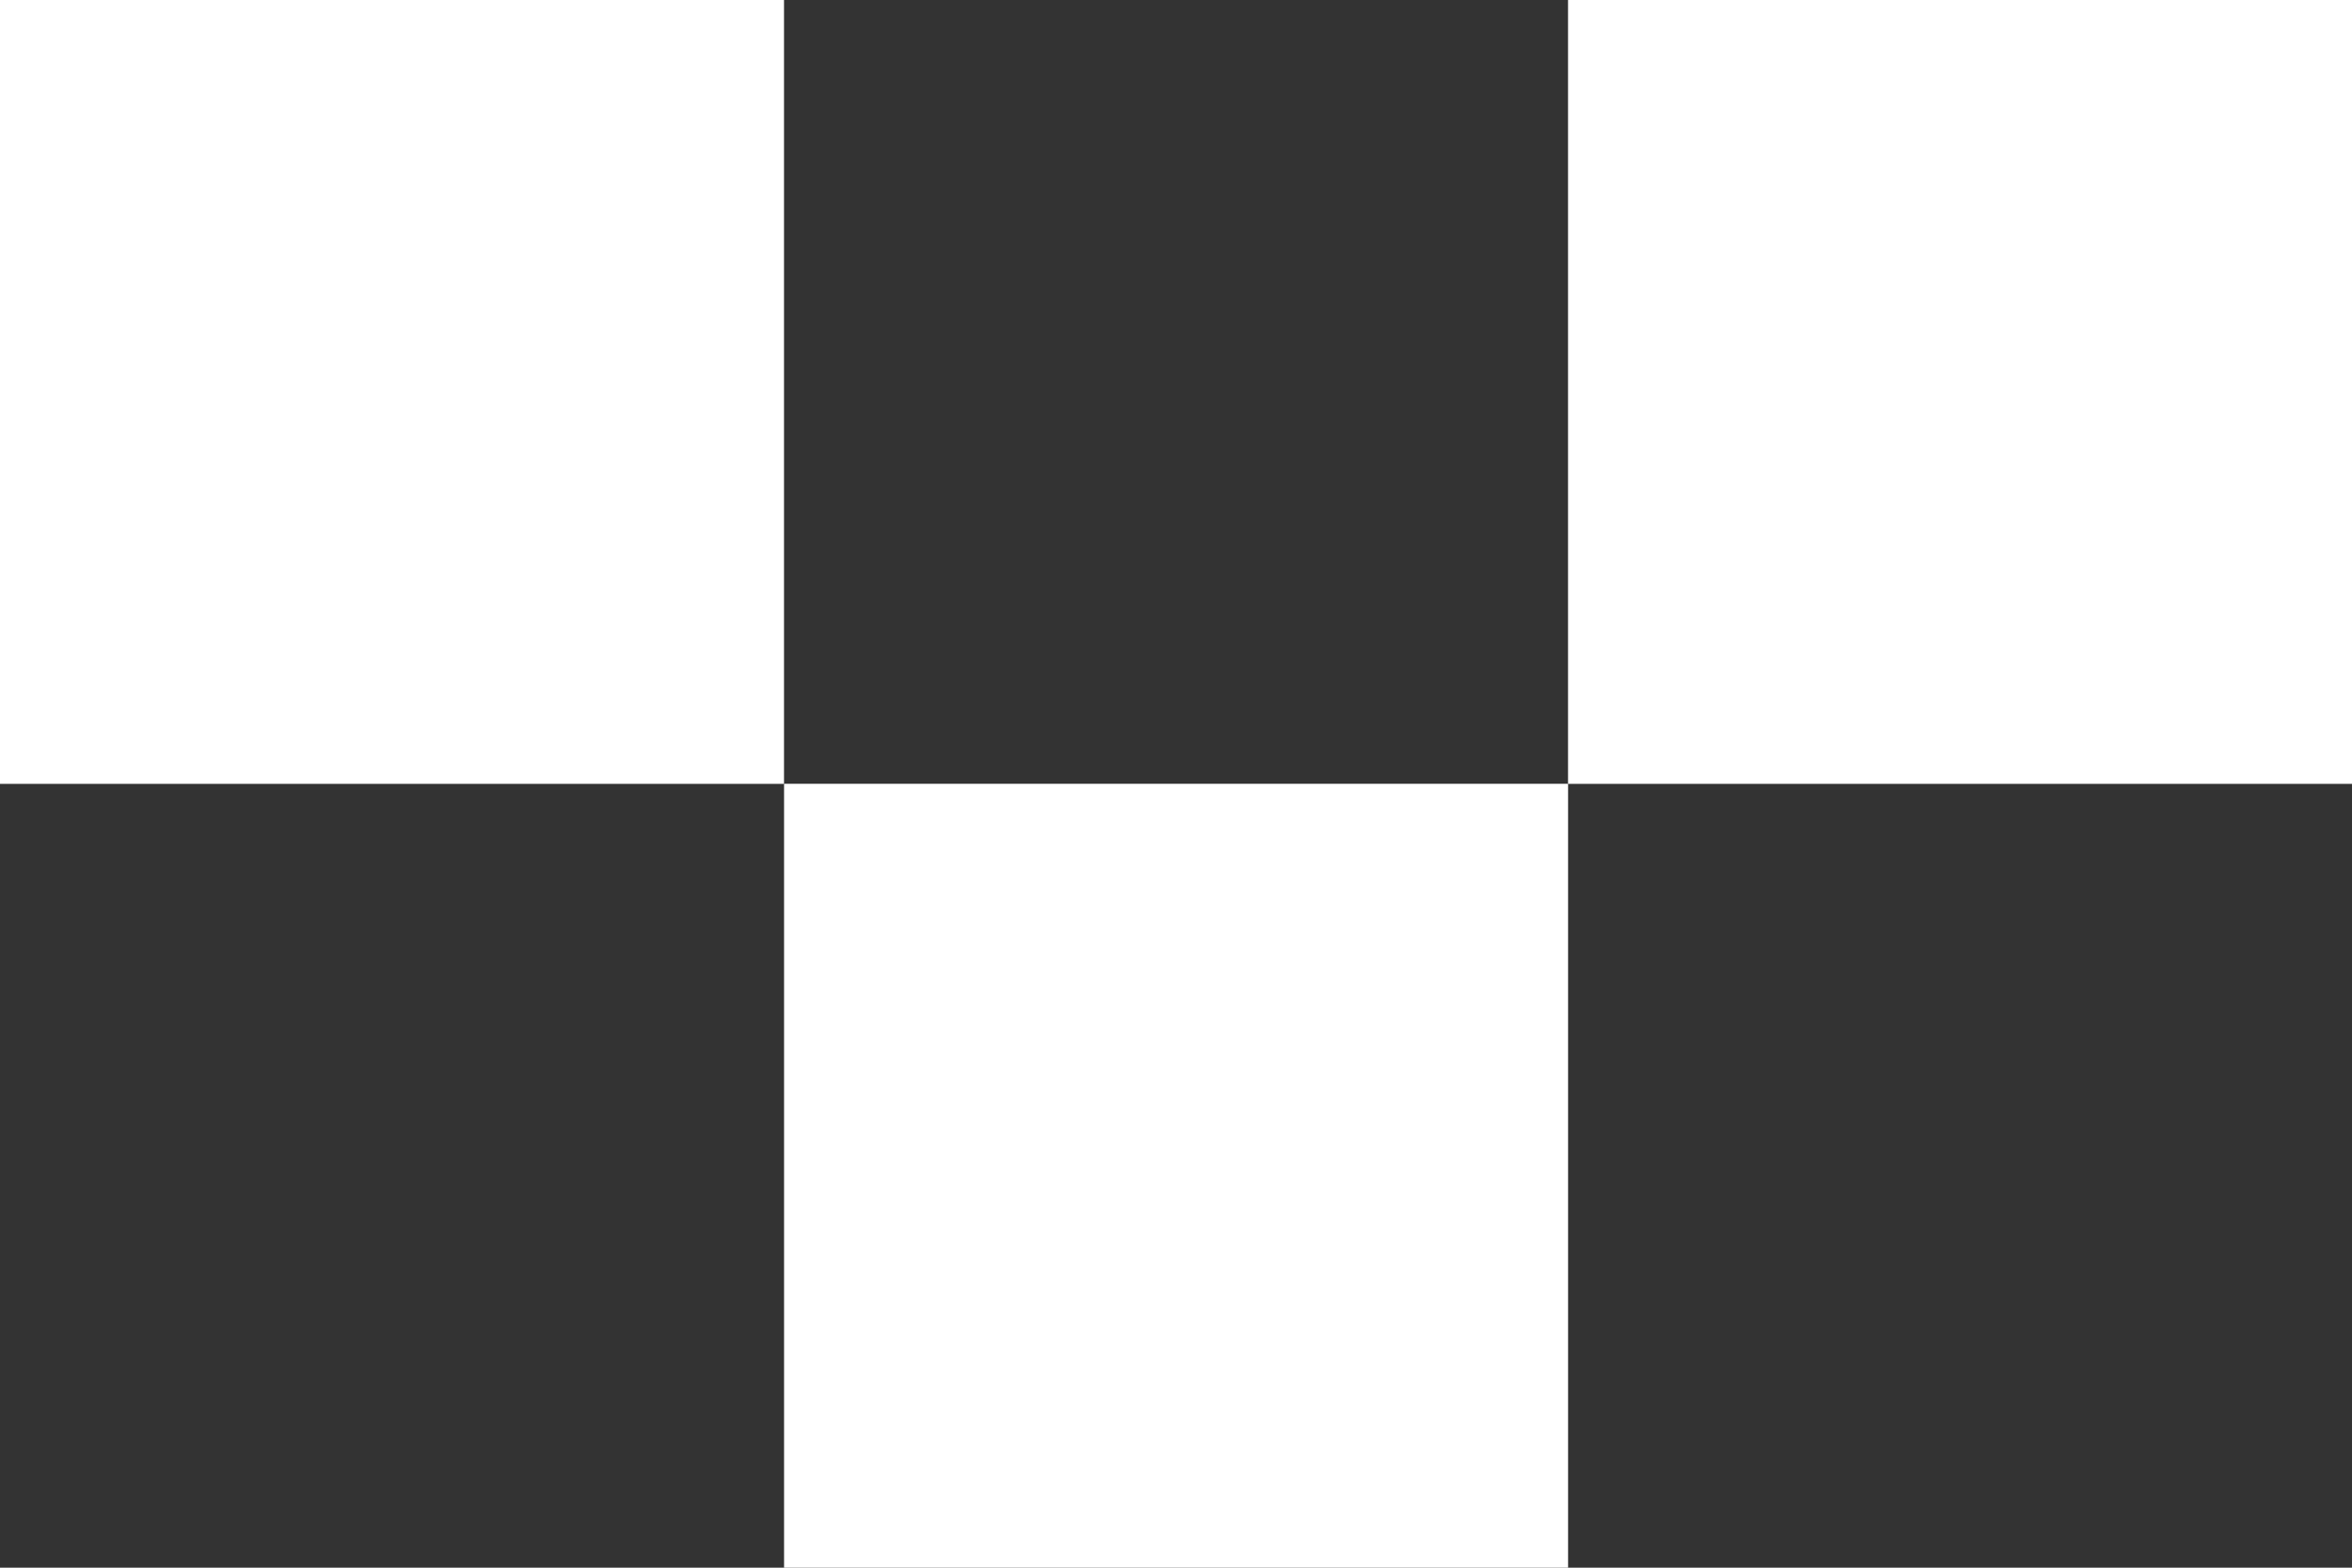 <svg xmlns="http://www.w3.org/2000/svg" width="47.159" height="31.439" viewBox="0 0 47.159 31.439"><rect x="0" y="0" width="47.159" height="31.439" fill="#333333" stroke="none"/><g transform="translate(-238.646 -137.58)"><rect width="15.72" height="15.72" transform="translate(238.646 137.58)" fill="#fff"/><rect width="15.72" height="15.72" transform="translate(270.086 137.58)" fill="#fff"/><rect width="15.72" height="15.72" transform="translate(254.367 153.299)" fill="#fff"/></g></svg>